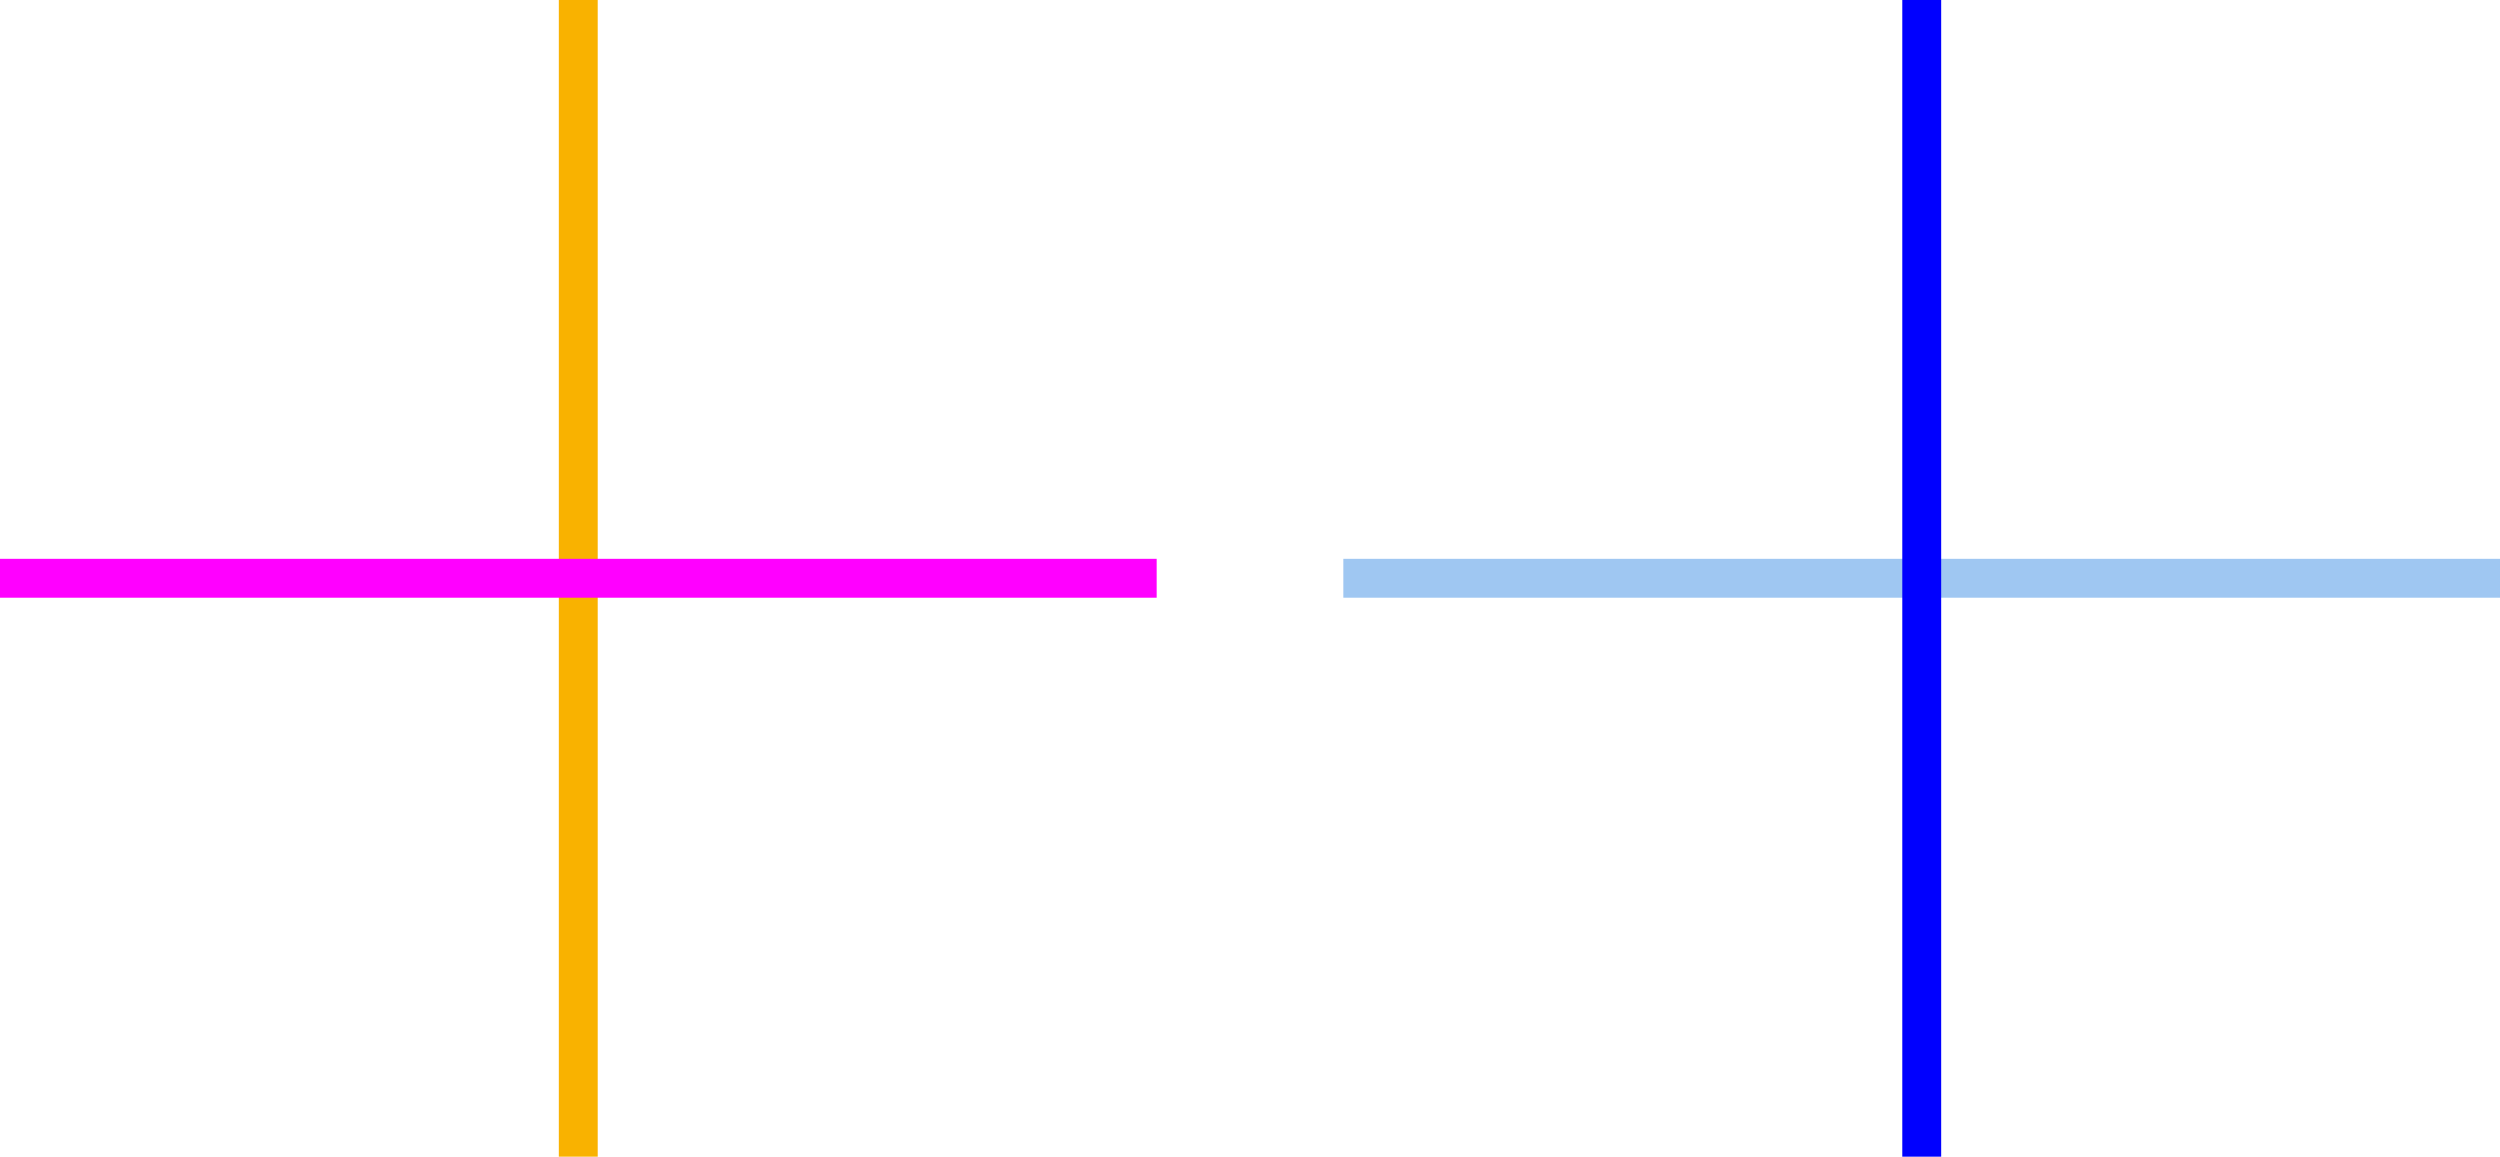 <?xml version="1.0" encoding="UTF-8"?> <!-- Generator: Adobe Illustrator 27.2.0, SVG Export Plug-In . SVG Version: 6.00 Build 0) --> <svg xmlns="http://www.w3.org/2000/svg" xmlns:xlink="http://www.w3.org/1999/xlink" id="Layer_1" x="0px" y="0px" viewBox="0 0 192.86 89.23" style="enable-background:new 0 0 192.86 89.23;" xml:space="preserve"> <style type="text/css"> .st0{fill:#F2F0FF;} .st1{fill:#FFFFFF;} .st2{fill:#CCCCCC;} .st3{fill:#001244;} .st4{clip-path:url(#XMLID_00000085932429515042897740000015294764029577565327_);fill:none;stroke:#FF00FF;stroke-width:8;stroke-miterlimit:10;} .st5{clip-path:url(#XMLID_00000085932429515042897740000015294764029577565327_);fill:none;stroke:#FFFFFF;stroke-width:8;stroke-miterlimit:10;} .st6{clip-path:url(#XMLID_00000085932429515042897740000015294764029577565327_);fill:none;stroke:#FBB03B;stroke-width:8;stroke-linejoin:round;stroke-miterlimit:10;} .st7{clip-path:url(#XMLID_00000078007310454351398030000006976956049236932271_);fill:none;stroke:#001244;stroke-width:4;stroke-miterlimit:10;} .st8{clip-path:url(#XMLID_00000078007310454351398030000006976956049236932271_);fill:none;stroke:#FFFFFF;stroke-width:4;stroke-miterlimit:10;} .st9{fill:#D2DFFC;} .st10{fill:none;stroke:#001244;stroke-width:10;stroke-miterlimit:10;} .st11{fill:none;stroke:#D7FF80;stroke-width:10;stroke-linejoin:round;stroke-miterlimit:10;} .st12{fill:none;stroke:#786BDD;stroke-width:10;stroke-miterlimit:10;} .st13{fill:#0000FF;} .st14{fill:none;stroke:#E0FF4F;stroke-width:5;stroke-miterlimit:10;} .st15{fill:none;stroke:#F361FF;stroke-width:5;stroke-miterlimit:10;} .st16{fill:none;stroke:#FFFFFF;stroke-width:5;stroke-linejoin:round;stroke-miterlimit:10;} .st17{fill:none;stroke:#FFFFFF;stroke-width:5;stroke-miterlimit:10;} .st18{fill:none;stroke:#FF00FF;stroke-width:5;stroke-miterlimit:10;} .st19{fill:none;stroke:#BDD8FF;stroke-width:5;stroke-miterlimit:10;} .st20{fill:none;stroke:#0000FF;stroke-width:5;stroke-linejoin:round;stroke-miterlimit:10;} .st21{fill:none;stroke:#E0FF4F;stroke-width:7;stroke-miterlimit:10;} .st22{fill:none;stroke:#FFFFFF;stroke-width:7;stroke-miterlimit:10;} .st23{fill:none;stroke:#FF00FF;stroke-width:7;stroke-miterlimit:10;} .st24{fill:#E6E6E6;} .st25{fill:none;stroke:#001244;stroke-width:4;stroke-miterlimit:10;} .st26{fill:none;stroke:#FFFFFF;stroke-width:4;stroke-miterlimit:10;} .st27{fill:none;stroke:#FF00C9;stroke-width:4;stroke-miterlimit:10;} .st28{fill-rule:evenodd;clip-rule:evenodd;} .st29{fill-rule:evenodd;clip-rule:evenodd;fill:#FFFFFF;} .st30{fill-rule:evenodd;clip-rule:evenodd;fill:#001244;} .st31{fill-rule:evenodd;clip-rule:evenodd;fill:none;stroke:#FFFFFF;stroke-miterlimit:10;} .st32{fill:none;stroke:#0000FF;stroke-width:4;stroke-miterlimit:10;} .st33{fill:none;stroke:#0000FF;stroke-width:4;stroke-linejoin:round;stroke-miterlimit:10;} .st34{fill:none;stroke:#0000FF;stroke-width:17;stroke-miterlimit:10;} .st35{fill:none;stroke:#9FC7F2;stroke-width:17;stroke-miterlimit:10;} .st36{fill:none;stroke:#FF00FF;stroke-width:17;stroke-miterlimit:10;} .st37{fill:none;stroke:#0000FF;stroke-width:17;stroke-linejoin:round;stroke-miterlimit:10;} .st38{fill:none;stroke:#9FC7F2;stroke-width:7;stroke-miterlimit:10;} .st39{clip-path:url(#XMLID_00000174602419338841364880000000927154978328990624_);fill:none;stroke:#FF00FF;stroke-width:8;stroke-miterlimit:10;} .st40{clip-path:url(#XMLID_00000174602419338841364880000000927154978328990624_);fill:none;stroke:#FFFFFF;stroke-width:8;stroke-miterlimit:10;} .st41{clip-path:url(#XMLID_00000174602419338841364880000000927154978328990624_);fill:none;stroke:#9FC7F2;stroke-width:8;stroke-miterlimit:10;} .st42{clip-path:url(#XMLID_00000048475494226805775990000010347412537093956512_);fill:none;stroke:#FF00FF;stroke-width:8;stroke-miterlimit:10;} .st43{clip-path:url(#XMLID_00000048475494226805775990000010347412537093956512_);fill:none;stroke:#FFFFFF;stroke-width:8;stroke-miterlimit:10;} .st44{clip-path:url(#XMLID_00000048475494226805775990000010347412537093956512_);fill:none;stroke:#F9B200;stroke-width:8;stroke-miterlimit:10;} .st45{fill:none;stroke:#F9B200;stroke-width:17;stroke-miterlimit:10;} .st46{clip-path:url(#XMLID_00000026883293567026659950000002654382764647117466_);fill:none;stroke:#FF00FF;stroke-width:8;stroke-miterlimit:10;} .st47{clip-path:url(#XMLID_00000026883293567026659950000002654382764647117466_);fill:none;stroke:#FFFFFF;stroke-width:8;stroke-miterlimit:10;} .st48{clip-path:url(#XMLID_00000026883293567026659950000002654382764647117466_);fill:none;stroke:#FBB03B;stroke-width:8;stroke-linejoin:round;stroke-miterlimit:10;} .st49{clip-path:url(#XMLID_00000023264594356369078920000016301888820949591199_);fill:none;stroke:#FF00FF;stroke-width:8;stroke-miterlimit:10;} .st50{clip-path:url(#XMLID_00000023264594356369078920000016301888820949591199_);fill:none;stroke:#FFFFFF;stroke-width:8;stroke-miterlimit:10;} .st51{clip-path:url(#XMLID_00000023264594356369078920000016301888820949591199_);fill:none;stroke:#FBB03B;stroke-width:8;stroke-linejoin:round;stroke-miterlimit:10;} .st52{clip-path:url(#XMLID_00000013894167537280591950000007983297736930391486_);fill:none;stroke:#FF00FF;stroke-width:8;stroke-miterlimit:10;} .st53{clip-path:url(#XMLID_00000013894167537280591950000007983297736930391486_);fill:none;stroke:#FFFFFF;stroke-width:8;stroke-miterlimit:10;} .st54{clip-path:url(#XMLID_00000013894167537280591950000007983297736930391486_);fill:none;stroke:#9FC7F2;stroke-width:8;stroke-miterlimit:10;} .st55{fill:none;stroke:#FBB03B;stroke-width:8;stroke-linejoin:round;stroke-miterlimit:10;} .st56{fill:none;stroke:#FFFFFF;stroke-width:4;stroke-linejoin:round;stroke-miterlimit:10;} .st57{fill:none;stroke:#FFFFFF;stroke-width:8;stroke-linejoin:round;stroke-miterlimit:10;} .st58{fill:none;stroke:#F361FF;stroke-width:8;stroke-miterlimit:10;} .st59{fill:none;stroke:#F9B200;stroke-width:4;stroke-miterlimit:10;} .st60{fill:none;stroke:#FF00FF;stroke-width:4;stroke-miterlimit:10;} .st61{clip-path:url(#XMLID_00000140701122734430124880000012151738195524043711_);fill:none;stroke:#FF00FF;stroke-width:8;stroke-miterlimit:10;} .st62{clip-path:url(#XMLID_00000140701122734430124880000012151738195524043711_);fill:none;stroke:#FFFFFF;stroke-width:8;stroke-miterlimit:10;} .st63{clip-path:url(#XMLID_00000140701122734430124880000012151738195524043711_);fill:none;stroke:#F9B200;stroke-width:8;stroke-miterlimit:10;} .st64{clip-path:url(#XMLID_00000129177400394341811570000016660861645665845158_);fill:none;stroke:#FFFFFF;stroke-width:8;stroke-miterlimit:10;} .st65{clip-path:url(#XMLID_00000129177400394341811570000016660861645665845158_);fill:none;stroke:#F9B200;stroke-width:8;stroke-miterlimit:10;} .st66{clip-path:url(#XMLID_00000129177400394341811570000016660861645665845158_);fill:none;stroke:#FF00FF;stroke-width:8;stroke-miterlimit:10;} .st67{fill:#F8AF3C;} .st68{fill:#FF00FF;} .st69{clip-path:url(#XMLID_00000070081646803910581440000017854997470614985125_);fill:none;stroke:#001244;stroke-width:8;stroke-miterlimit:10;} .st70{clip-path:url(#XMLID_00000070081646803910581440000017854997470614985125_);fill:none;stroke:#FFFFFF;stroke-width:8;stroke-miterlimit:10;} .st71{clip-path:url(#XMLID_00000070081646803910581440000017854997470614985125_);fill:none;stroke:#FF8500;stroke-width:8;stroke-linejoin:round;stroke-miterlimit:10;} .st72{clip-path:url(#XMLID_00000030457242385189379220000013000247181345481617_);fill:none;stroke:#001244;stroke-width:8;stroke-miterlimit:10;} .st73{clip-path:url(#XMLID_00000030457242385189379220000013000247181345481617_);fill:none;stroke:#FFFFFF;stroke-width:8;stroke-miterlimit:10;} .st74{clip-path:url(#XMLID_00000030457242385189379220000013000247181345481617_);fill:none;stroke:#FF8500;stroke-width:8;stroke-linejoin:round;stroke-miterlimit:10;} .st75{fill:none;stroke:#FFFFFF;stroke-width:8;stroke-miterlimit:10;} .st76{fill:none;stroke:#FF00FF;stroke-width:8;stroke-miterlimit:10;} .st77{fill:#F9B200;} .st78{fill:none;stroke:#0000FF;stroke-width:3;stroke-miterlimit:10;} .st79{fill:none;stroke:#F9B200;stroke-width:3;stroke-miterlimit:10;} .st80{fill:none;stroke:#FF00FF;stroke-width:3;stroke-miterlimit:10;} .st81{fill:none;stroke:#0000FF;stroke-width:3;stroke-linejoin:round;stroke-miterlimit:10;} .st82{clip-path:url(#XMLID_00000095308725240572188080000013147938429267893676_);fill:none;stroke:#FFFFFF;stroke-width:8;stroke-miterlimit:10;} .st83{clip-path:url(#XMLID_00000095308725240572188080000013147938429267893676_);fill:none;stroke:#F9B200;stroke-width:8;stroke-miterlimit:10;} .st84{clip-path:url(#XMLID_00000095308725240572188080000013147938429267893676_);fill:none;stroke:#FF00FF;stroke-width:8;stroke-miterlimit:10;} .st85{clip-path:url(#XMLID_00000090255634131057926710000003207954733790407356_);fill:none;stroke:#FFFFFF;stroke-width:8;stroke-miterlimit:10;} .st86{clip-path:url(#XMLID_00000090255634131057926710000003207954733790407356_);fill:none;stroke:#F77B00;stroke-width:8;stroke-miterlimit:10;} .st87{clip-path:url(#XMLID_00000090255634131057926710000003207954733790407356_);fill:none;stroke:#FF00FF;stroke-width:8;stroke-miterlimit:10;} .st88{fill:none;stroke:#FF00FF;stroke-width:3;stroke-linejoin:round;stroke-miterlimit:10;} .st89{fill:none;stroke:#9FC7F2;stroke-width:3;stroke-miterlimit:10;} .st90{fill:none;stroke:#9FC7F2;stroke-width:3;stroke-linejoin:round;stroke-miterlimit:10;} .st91{fill:none;stroke:#0000FF;stroke-width:2;stroke-linejoin:round;stroke-miterlimit:10;} .st92{fill:none;stroke:#9FC7F2;stroke-width:2;stroke-miterlimit:10;} .st93{fill:none;stroke:#FF00FF;stroke-width:2;stroke-miterlimit:10;} .st94{fill:#010101;} .st95{clip-path:url(#XMLID_00000005948997282994212140000001390657511222505872_);fill:none;stroke:#FFFFFF;stroke-width:13;stroke-miterlimit:10;} .st96{fill:#BFBDE0;} .st97{fill:none;stroke:#F9B200;stroke-width:2;stroke-miterlimit:10;} .st98{clip-path:url(#SVGID_00000042005549676057564550000004148028833174156960_);} .st99{fill:none;stroke:#F9B200;stroke-width:3;stroke-linejoin:round;stroke-miterlimit:10;} .st100{clip-path:url(#SVGID_00000009559030411384274790000009748334596864613288_);} .st101{fill:none;stroke:#F2F0FF;stroke-width:3;stroke-linejoin:round;stroke-miterlimit:10;} .st102{clip-path:url(#XMLID_00000085947910493564716670000010895442129728739729_);fill:none;stroke:#FF00FF;stroke-width:8;stroke-miterlimit:10;} .st103{clip-path:url(#XMLID_00000085947910493564716670000010895442129728739729_);fill:none;stroke:#FFFFFF;stroke-width:8;stroke-miterlimit:10;} .st104{clip-path:url(#XMLID_00000085947910493564716670000010895442129728739729_);fill:none;stroke:#FBB03B;stroke-width:8;stroke-linejoin:round;stroke-miterlimit:10;} .st105{fill:none;stroke:#F2F0FF;stroke-width:3;stroke-linecap:round;stroke-linejoin:round;stroke-miterlimit:10;} .st106{clip-path:url(#XMLID_00000170245202108109293810000016365737762435093928_);fill:none;stroke:#F2F0FF;stroke-width:3;stroke-linejoin:round;stroke-miterlimit:10;} .st107{fill:none;stroke:#DEDCF7;stroke-width:3;stroke-miterlimit:10;} .st108{fill:none;stroke:#DEDCF7;stroke-width:0.5;stroke-miterlimit:10;} .st109{fill:none;stroke:#DEDCF7;stroke-width:0.5;stroke-linejoin:round;stroke-miterlimit:10;} .st110{fill:#606060;} .st111{fill:none;stroke:#9FC7F2;stroke-miterlimit:10;} .st112{fill:none;stroke:#F9B200;stroke-miterlimit:10;} .st113{fill:none;stroke:#0000FF;stroke-linejoin:round;stroke-miterlimit:10;} .st114{fill:none;stroke:#FF00FF;stroke-linejoin:round;stroke-miterlimit:10;} </style> <g> <line class="st79" x1="44.61" y1="0" x2="44.61" y2="89.23"></line> <line class="st80" x1="0" y1="44.61" x2="89.23" y2="44.61"></line> <line class="st89" x1="192.86" y1="44.61" x2="103.63" y2="44.61"></line> <line class="st81" x1="148.25" y1="0" x2="148.25" y2="89.23"></line> </g> </svg> 